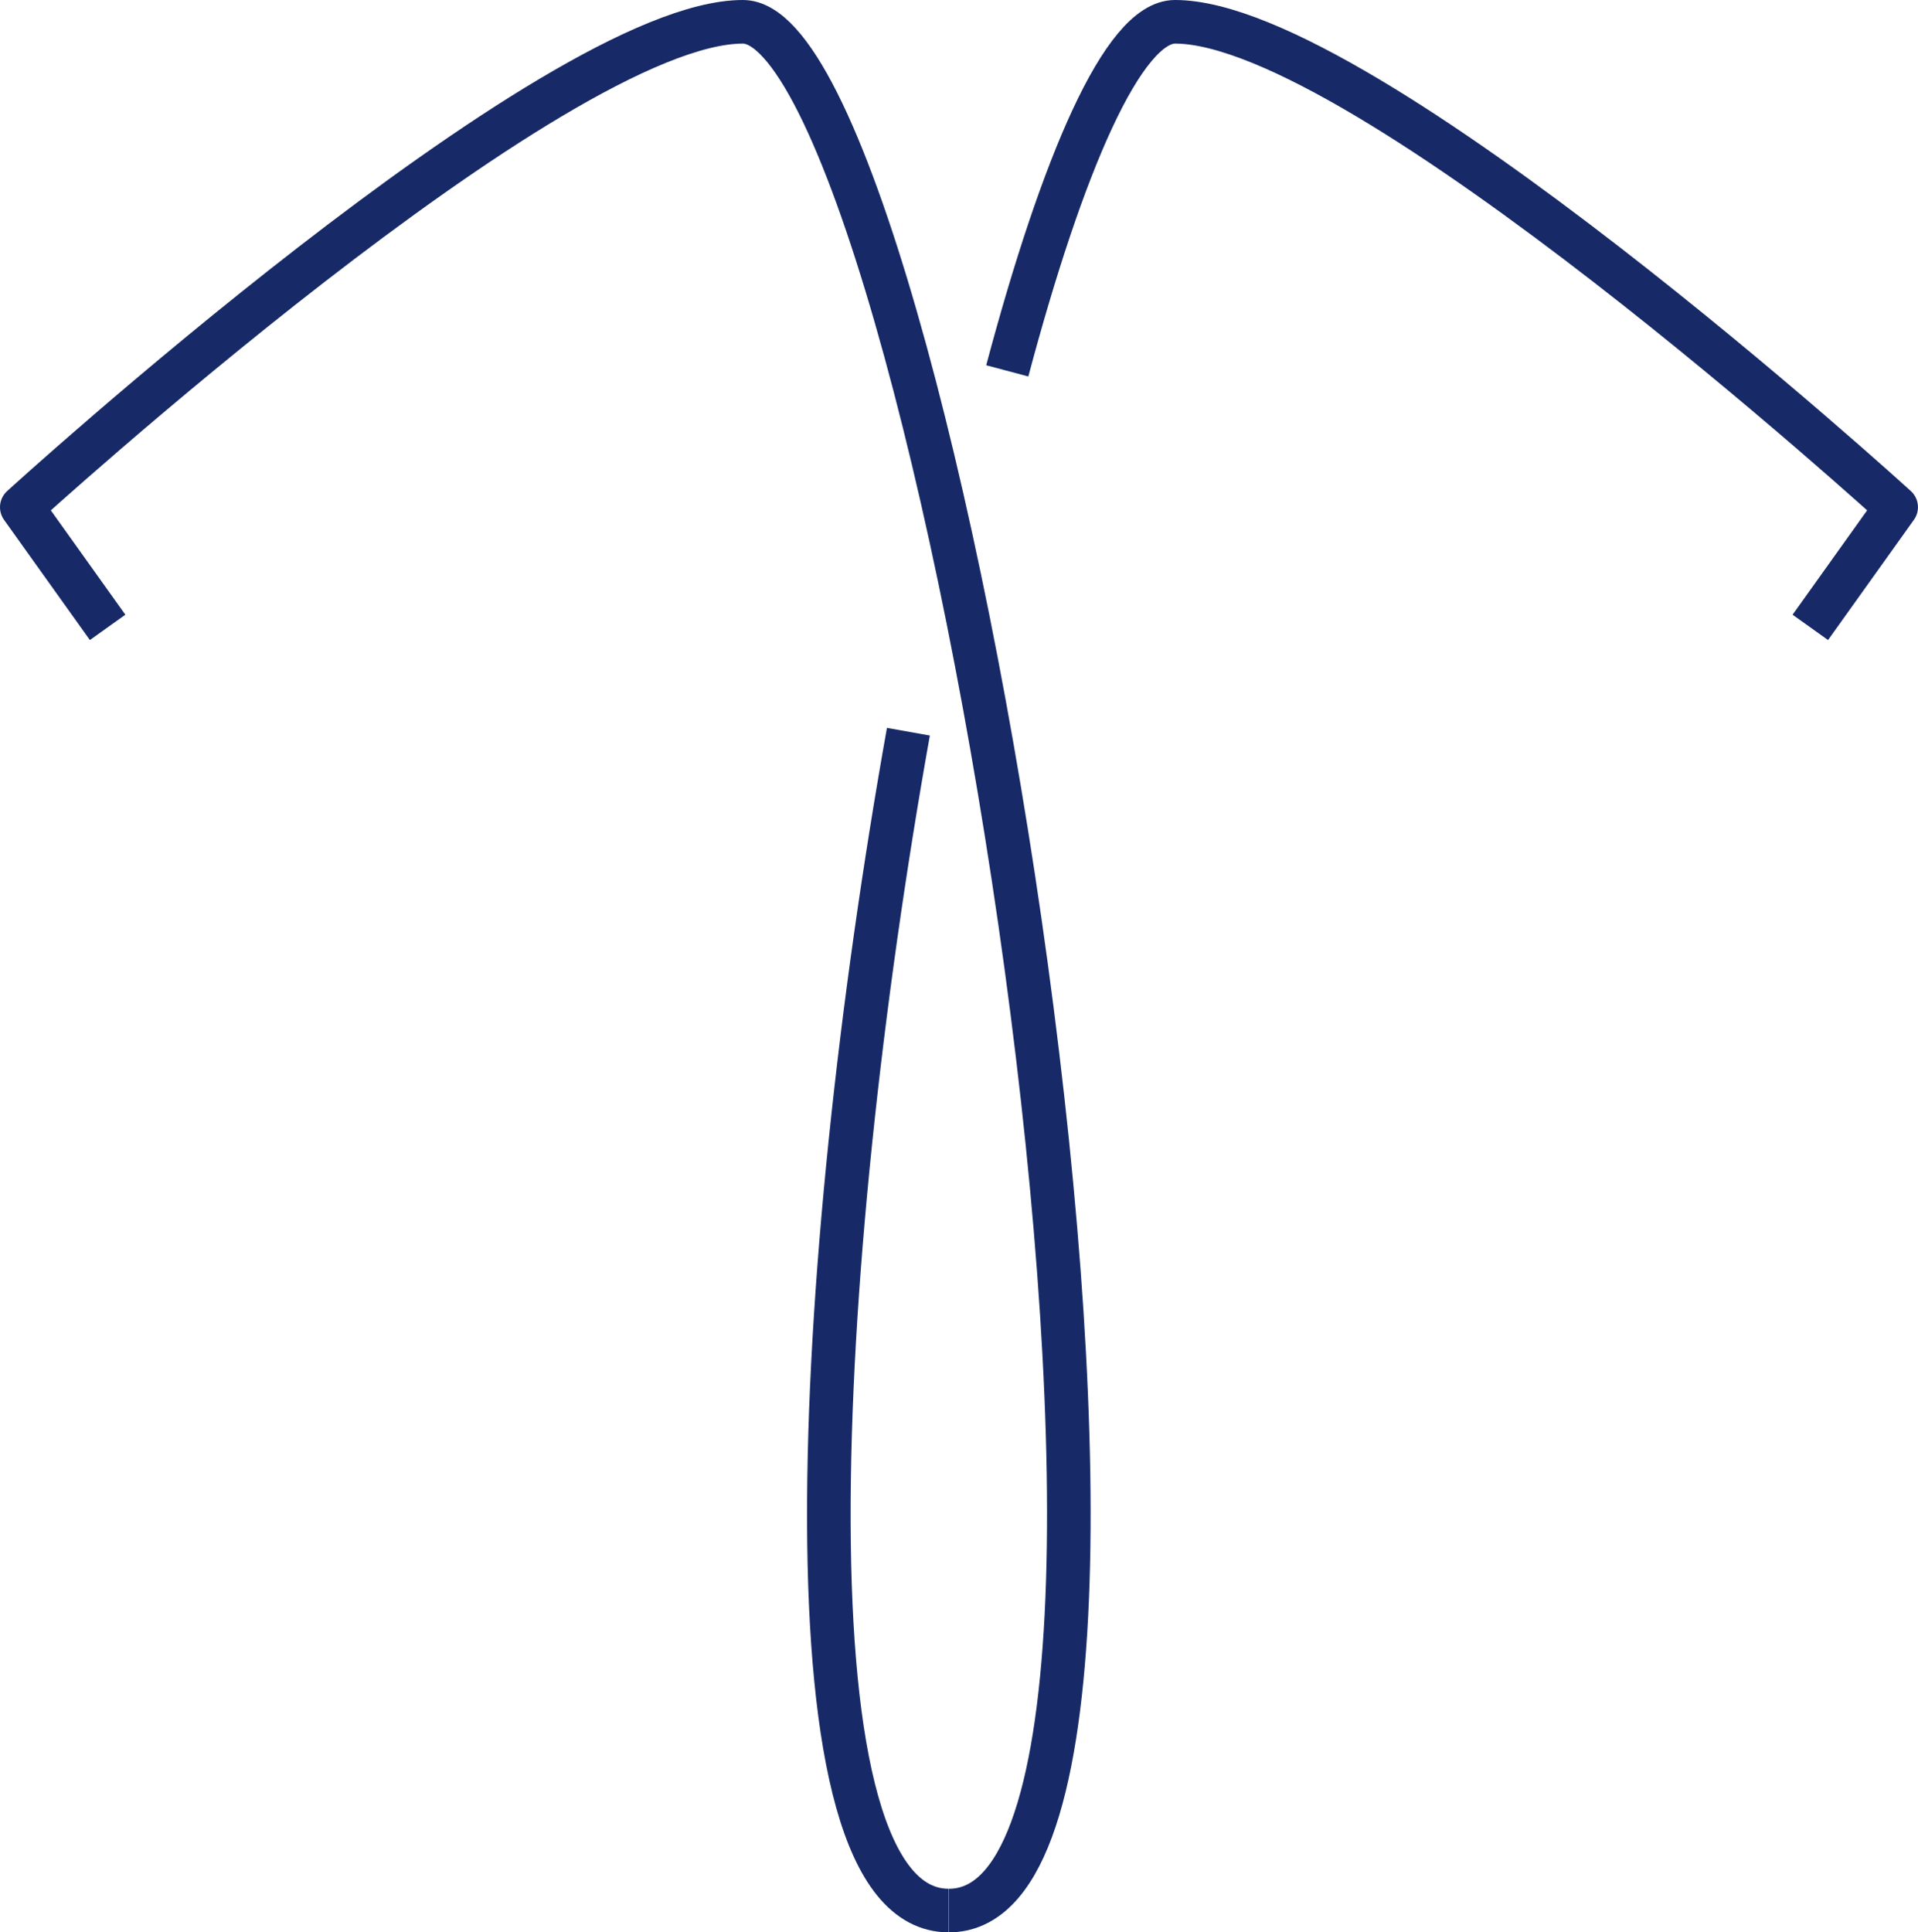 <svg xmlns="http://www.w3.org/2000/svg" width="88.018" height="88.668" viewBox="0 0 88.018 88.668">
  <g id="Group_7" data-name="Group 7" transform="translate(1 1)">
    <path id="Stroke_1" data-name="Stroke 1" d="M3.939,27.788,0,22.273S24.424,0,33.091,0,55.94,86.668,42.545,86.668" transform="translate(0 0)" fill="none" stroke="#172a67" stroke-linejoin="round" stroke-miterlimit="10" stroke-width="2"/>
    <path id="Stroke_3" data-name="Stroke 3" d="M0,16.018C2.526,6.536,5.322,0,7.7,0c8.667,0,33.092,22.272,33.092,22.272l-3.94,5.516" transform="translate(45.224)" fill="none" stroke="#172a67" stroke-linejoin="round" stroke-miterlimit="10" stroke-width="2"/>
    <path id="Stroke_5" data-name="Stroke 5" d="M5.5,54.093C-2.311,54.093-.738,24.581,3.651,0" transform="translate(37.036 32.575)" fill="none" stroke="#172a67" stroke-linejoin="round" stroke-miterlimit="10" stroke-width="2"/>
  </g>
</svg>

